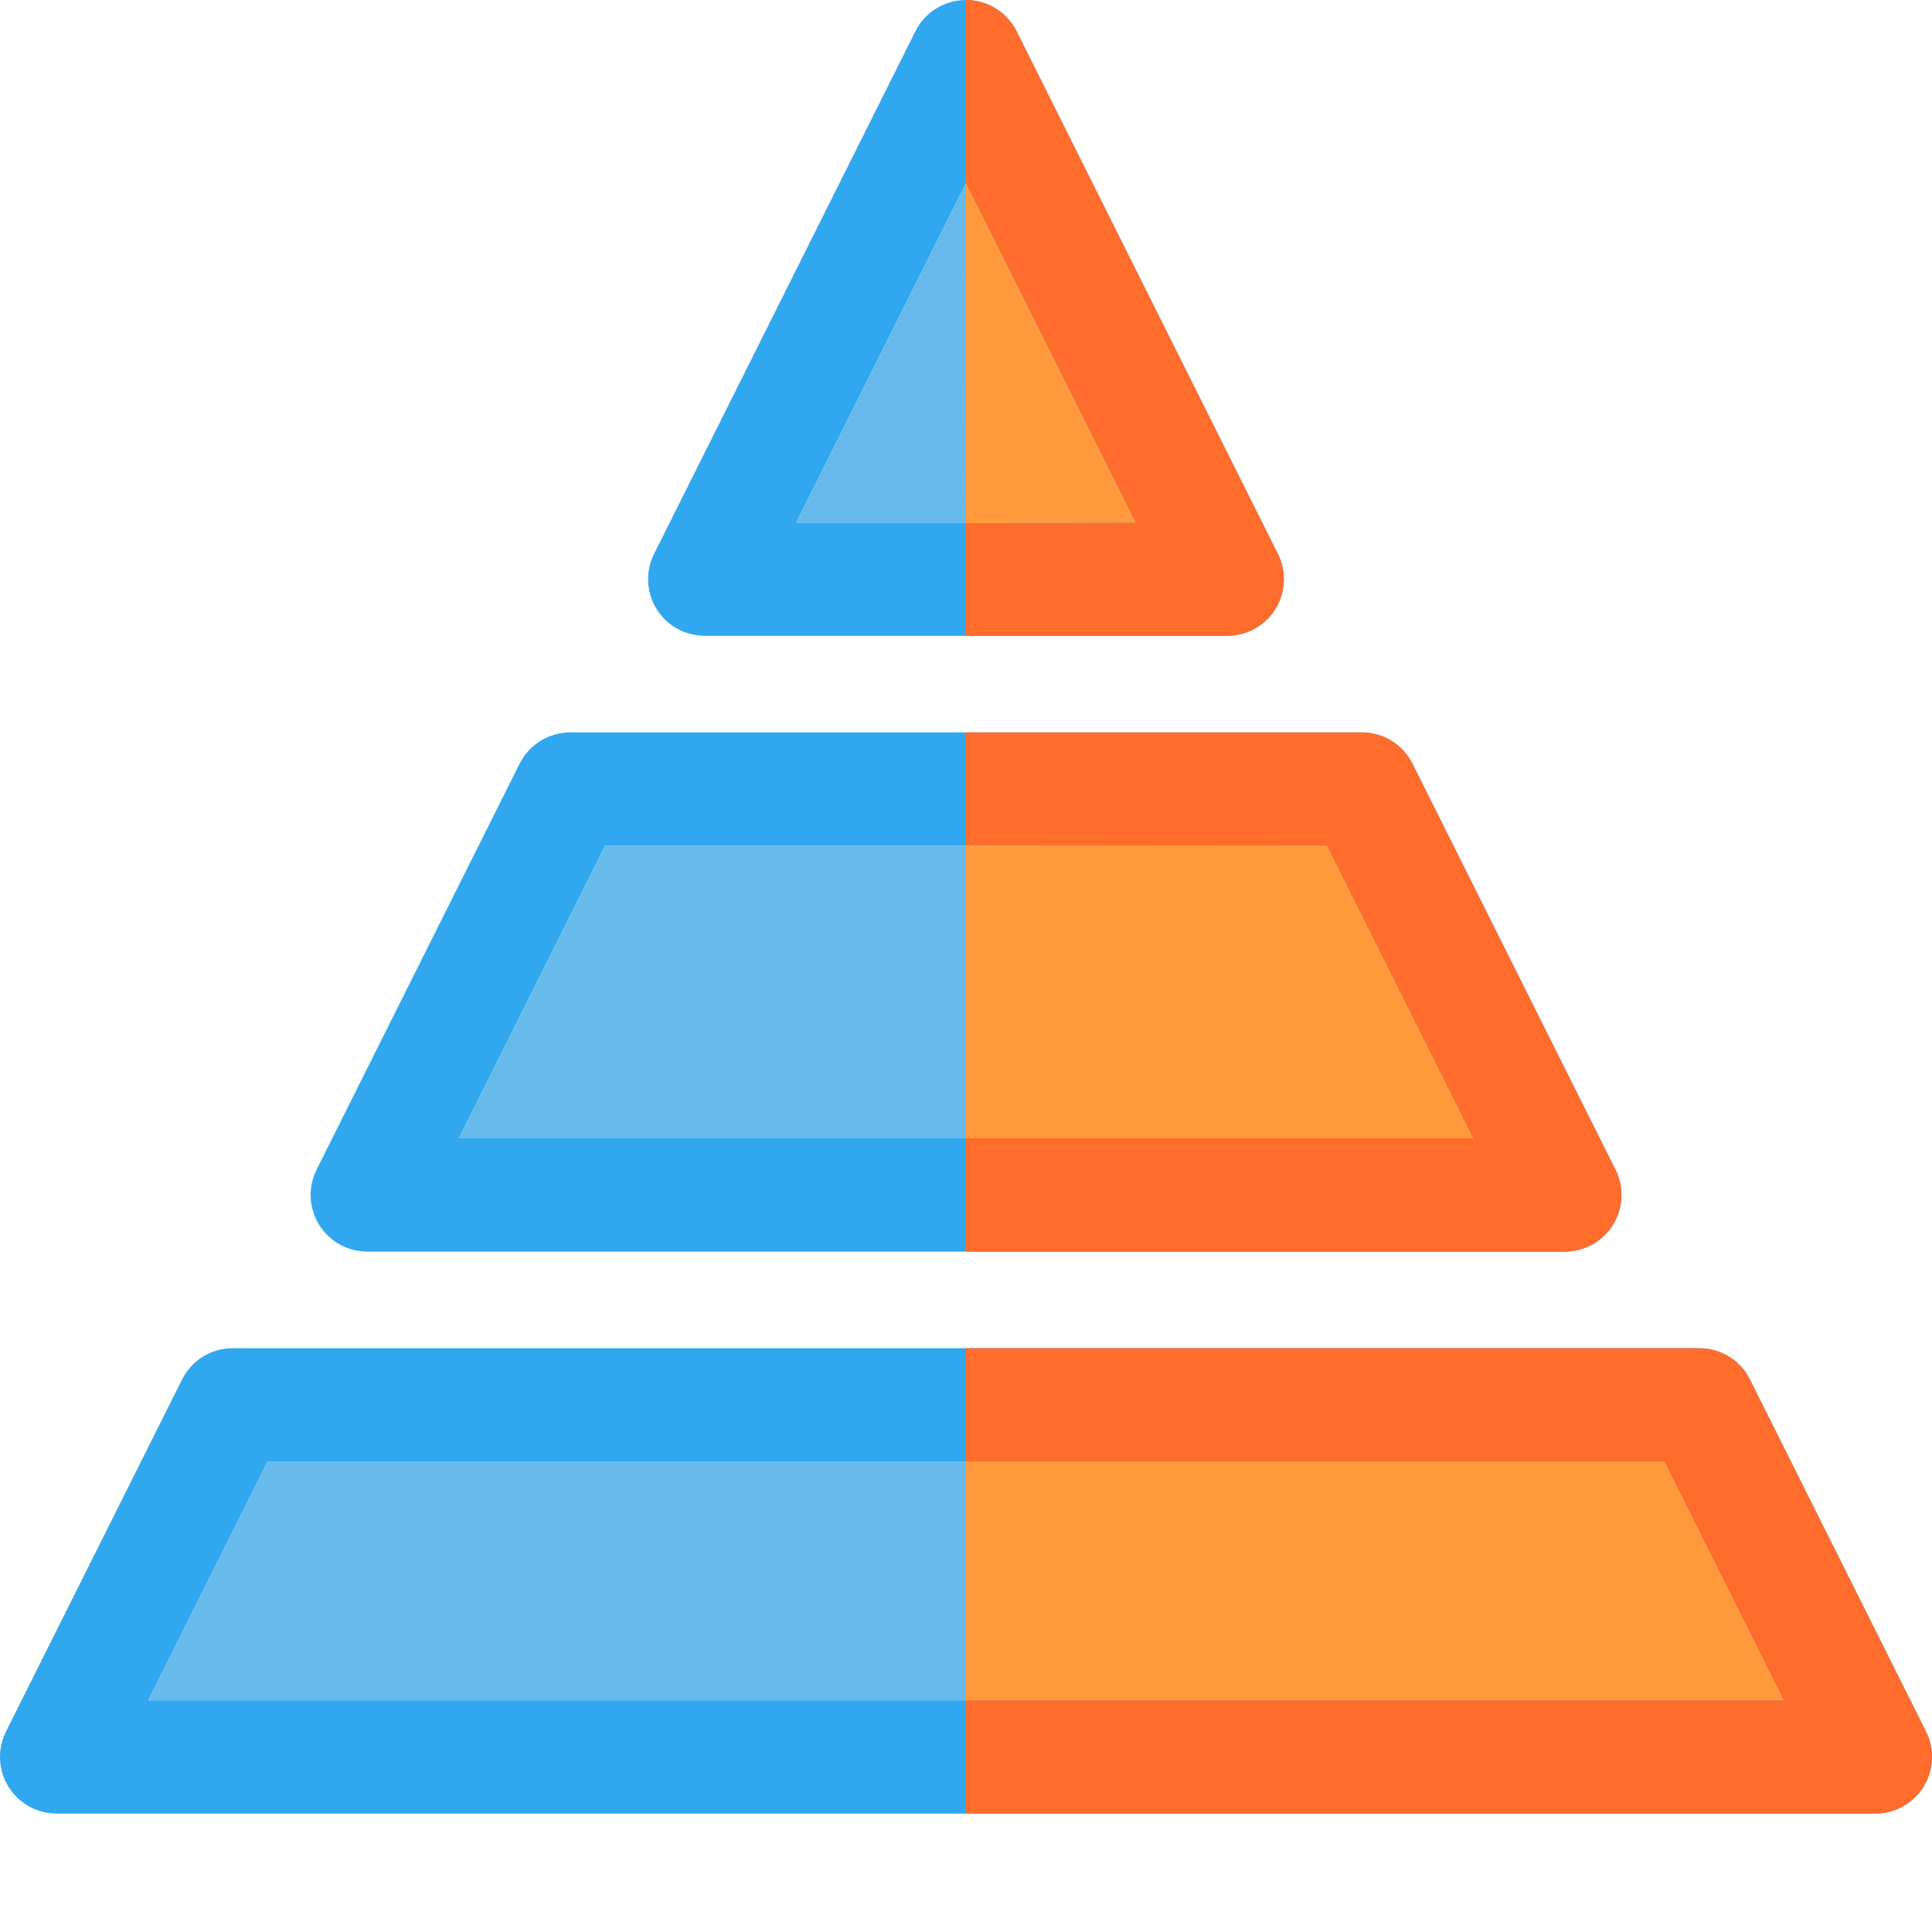 <svg width="24" height="24" viewBox="0 0 24 24" fill="none" xmlns="http://www.w3.org/2000/svg">
    <g clip-path="url(#clip0_930_23250)">
        <path fill-rule="evenodd" clip-rule="evenodd" d="M23.926 21.511L21.738 17.136C21.619 16.898 21.376 16.748 21.109 16.748H2.891C2.624 16.748 2.381 16.898 2.262 17.136L0.074 21.511C-0.035 21.729 -0.023 21.988 0.105 22.195C0.233 22.402 0.459 22.529 0.703 22.529H23.297C23.541 22.529 23.767 22.402 23.895 22.195C24.023 21.988 24.035 21.729 23.926 21.511ZM3.325 18.154L1.841 21.122H22.159L20.675 18.154H3.325Z" fill="#30A7EE"/>
        <path d="M1.841 21.122L3.325 18.154H20.675L22.159 21.122H1.841Z" fill="#67BAEB"/>
        <path d="M7.518 10.504H16.483L18.301 14.141H5.7L7.518 10.504ZM4.562 15.548H19.439C19.683 15.548 19.909 15.421 20.037 15.214C20.165 15.007 20.177 14.748 20.068 14.53L17.546 9.487C17.427 9.249 17.184 9.098 16.917 9.098H7.084C6.817 9.098 6.574 9.249 6.455 9.487L3.933 14.53C3.824 14.748 3.836 15.007 3.964 15.214C4.092 15.421 4.318 15.548 4.562 15.548Z" fill="#30A7EE"/>
        <path d="M7.518 10.504H16.483L18.301 14.141H5.7L7.518 10.504Z" fill="#67BAEB"/>
        <path d="M12 2.276L14.108 6.492H9.892L12 2.276ZM8.754 7.898H15.245C15.489 7.898 15.715 7.772 15.844 7.565C15.972 7.357 15.983 7.098 15.874 6.88L12.629 0.389C12.509 0.151 12.266 9.15527e-05 12 9.15527e-05C11.733 9.15527e-05 11.49 0.151 11.371 0.389L8.125 6.88C8.016 7.098 8.028 7.357 8.156 7.565C8.284 7.772 8.51 7.898 8.754 7.898Z" fill="#30A7EE"/>
        <path d="M12 2.276L14.108 6.492H9.892L12 2.276Z" fill="#67BAEB"/>
        <path d="M12 21.122L12 18.154H20.675L22.159 21.122H12ZM23.926 21.511L21.738 17.136C21.619 16.898 21.376 16.748 21.109 16.748H12C12 17 12 18.5 12 18.5L12 21.5C12 22 12 22 12 22C12 22 12 22.5 12 22.529H23.297C23.541 22.529 23.767 22.402 23.895 22.195C24.023 21.988 24.035 21.729 23.926 21.511Z" fill="#FF6C2B"/>
        <path d="M12 21.122L12 18.154H20.675L22.159 21.122H12Z" fill="#FF993B"/>
        <path d="M12 10.5L16.483 10.504L18.301 14.141H12V10.5ZM12 15.548H19.439C19.683 15.548 19.909 15.421 20.037 15.214C20.165 15.007 20.177 14.748 20.068 14.53L17.546 9.487C17.427 9.249 17.184 9.098 16.917 9.098H12C12 9.5 12 9.5 12 10L12 13.5L12 14.5C12 14.5 12 15 12 15.548Z" fill="#FF6C2B"/>
        <path d="M12 10.5L16.483 10.504L18.301 14.141H12V10.5Z" fill="#FF993B"/>
        <path d="M12 2.276L14.108 6.492L12 6.5L12 2.276ZM11.999 7.898H15.245C15.489 7.898 15.715 7.772 15.844 7.565C15.972 7.357 15.983 7.098 15.874 6.88L12.629 0.389C12.509 0.151 12.266 9.15527e-05 12 9.15527e-05V1L11.999 6.742C12 7 12 7.5 12 7.5C12 7.5 12 8 11.999 7.898Z" fill="#FF6C2B"/>
        <path d="M12 2.276L14.108 6.492L12 6.5L12 2.276Z" fill="#FF993B"/>
    </g>
    <defs>
        <clipPath id="clip0_930_23250">
            <rect width="24" height="24" fill="white"/>
        </clipPath>
    </defs>
</svg>
